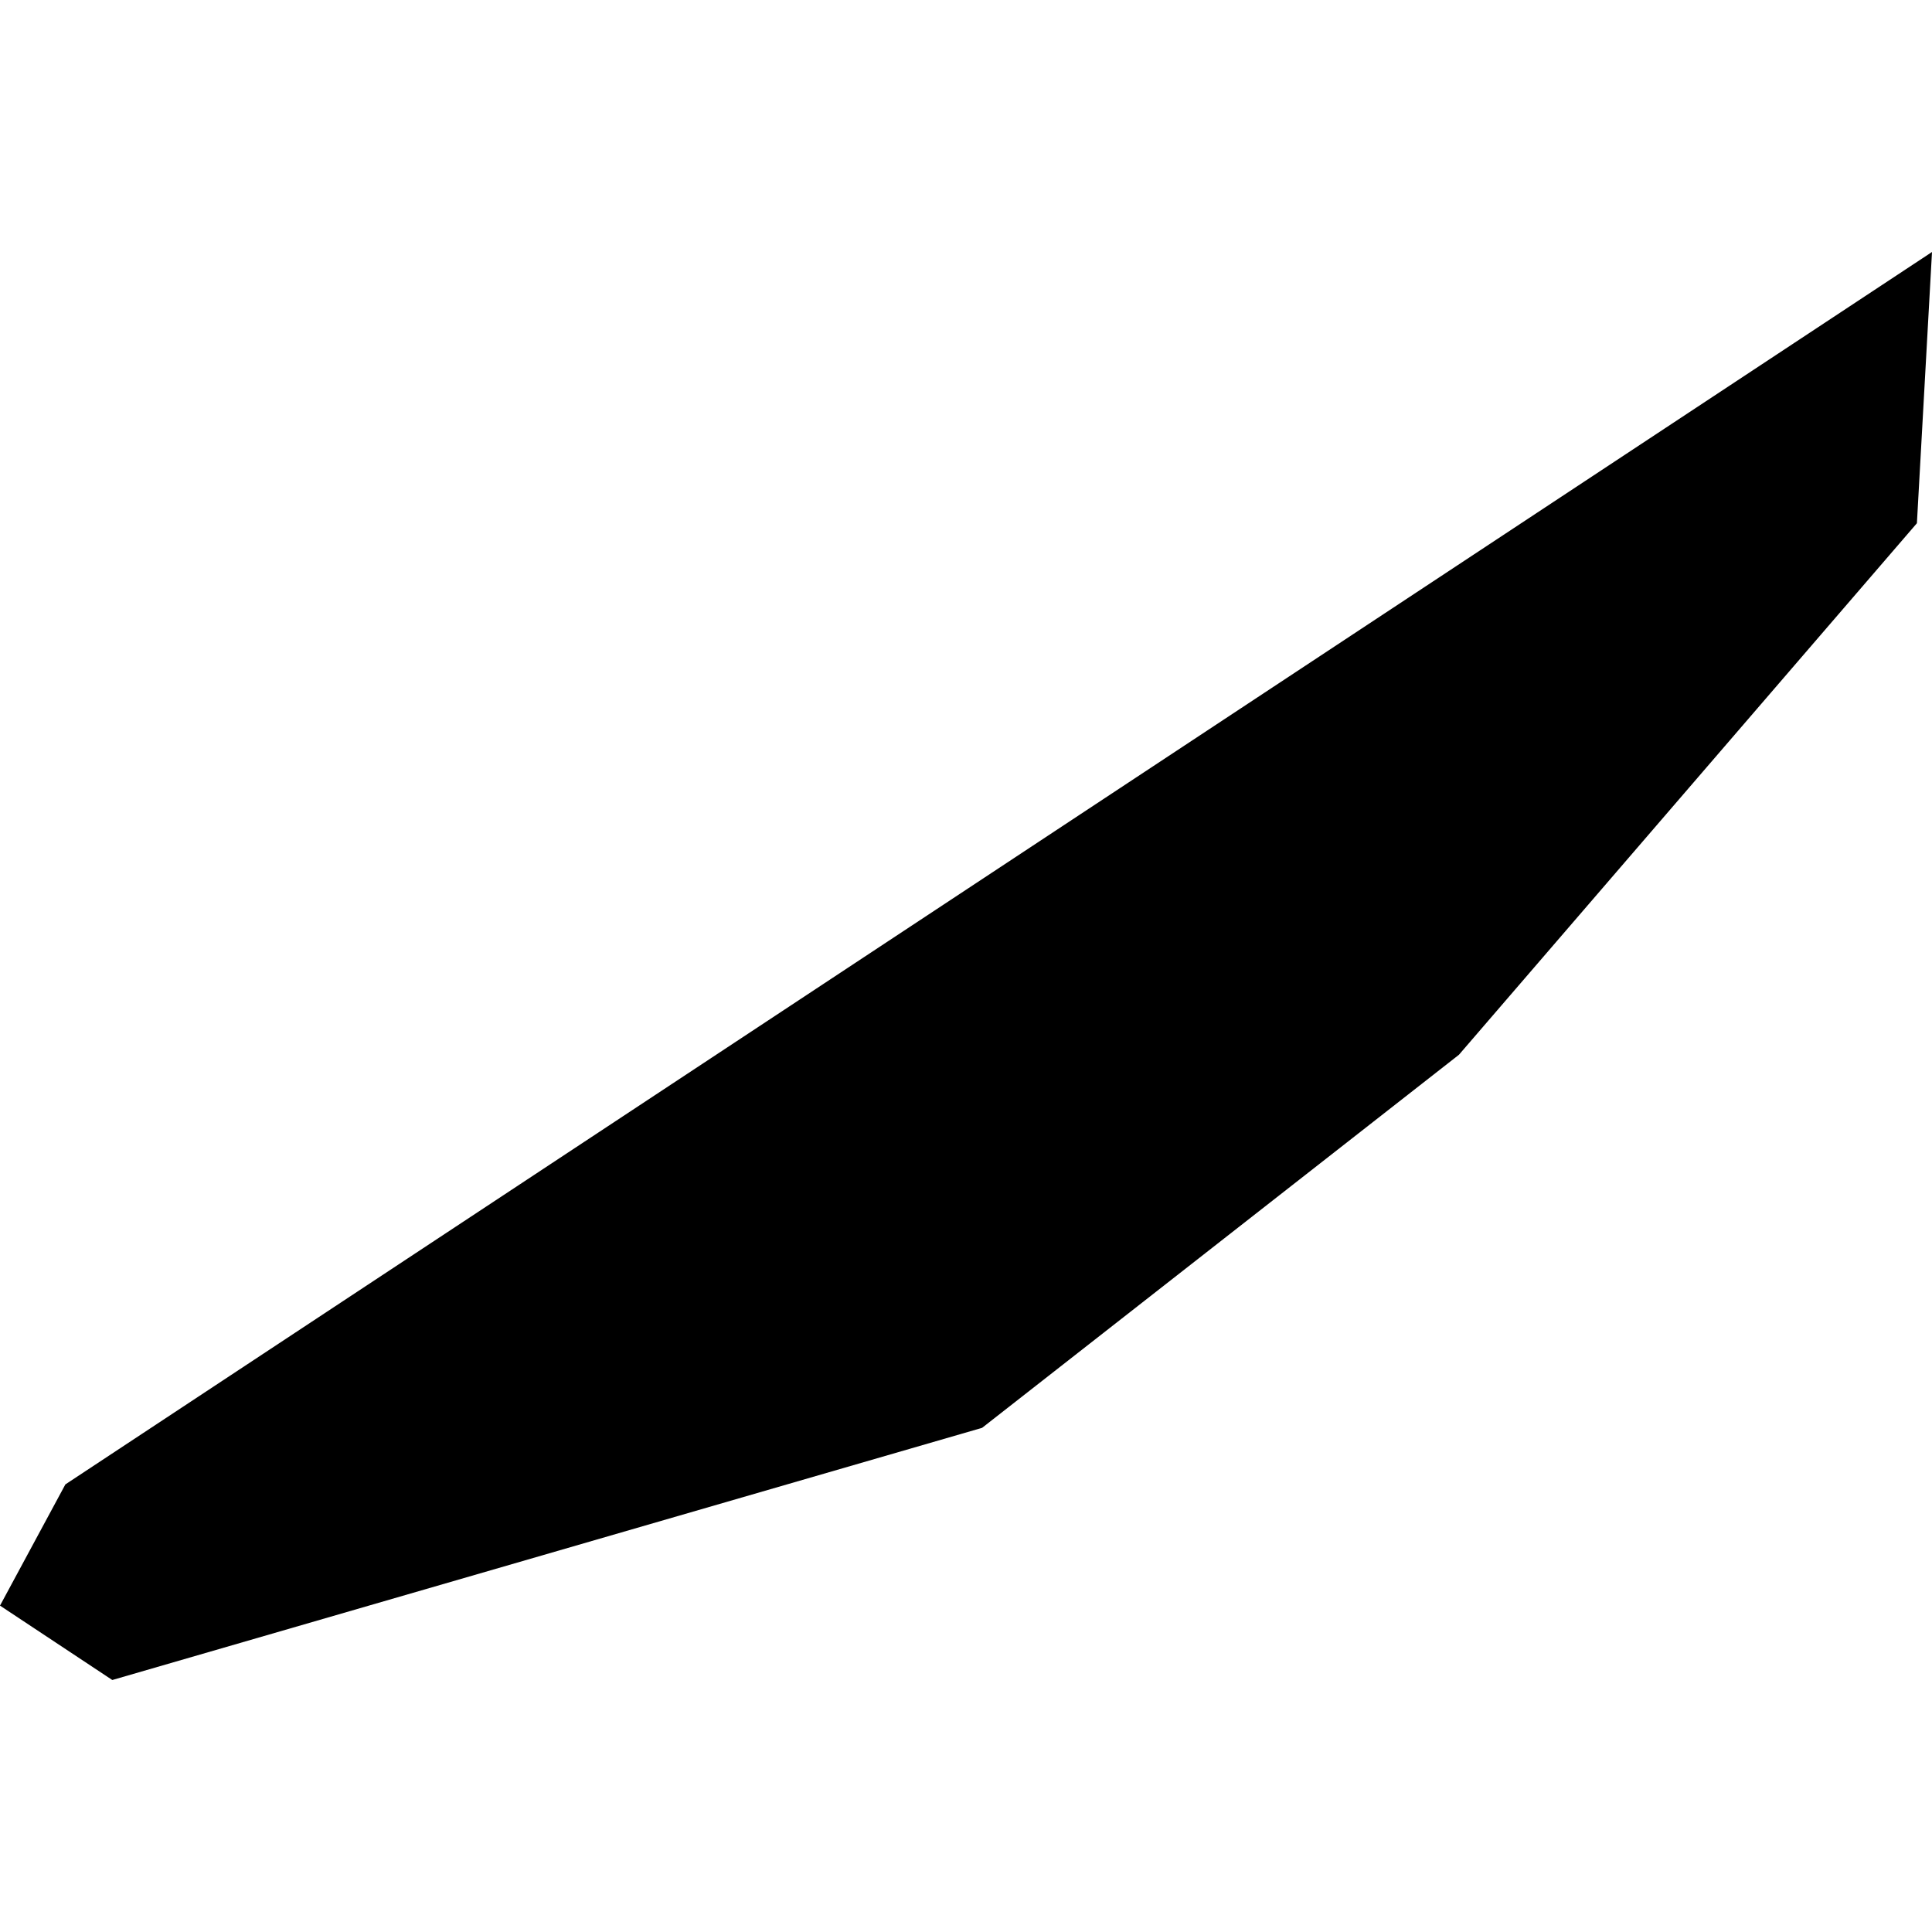<?xml version="1.0" encoding="utf-8" standalone="no"?>
<!DOCTYPE svg PUBLIC "-//W3C//DTD SVG 1.1//EN"
  "http://www.w3.org/Graphics/SVG/1.1/DTD/svg11.dtd">
<!-- Created with matplotlib (https://matplotlib.org/) -->
<svg height="288pt" version="1.1" viewBox="0 0 288 288" width="288pt" xmlns="http://www.w3.org/2000/svg" xmlns:xlink="http://www.w3.org/1999/xlink">
 <defs>
  <style type="text/css">
*{stroke-linecap:butt;stroke-linejoin:round;}
  </style>
 </defs>
 <g id="figure_1">
  <g id="patch_1">
   <path d="M 0 288 
L 288 288 
L 288 0 
L 0 0 
z
" style="fill:none;opacity:0;"/>
  </g>
  <g id="axes_1">
   <g id="PatchCollection_1">
    <path clip-path="url(#p8c2712ec4b)" d="M 288 37.564 
L 285.75 77.996 
L 217.482 157.232 
L 146.399 212.846 
L 16.74 250.436 
L 0 239.347 
L 9.746 221.278 
L 288 37.564 
"/>
   </g>
  </g>
 </g>
 <defs>
  <clipPath id="p8c2712ec4b">
   <rect height="212.873" width="288" x="0" y="37.564"/>
  </clipPath>
 </defs>
</svg>
